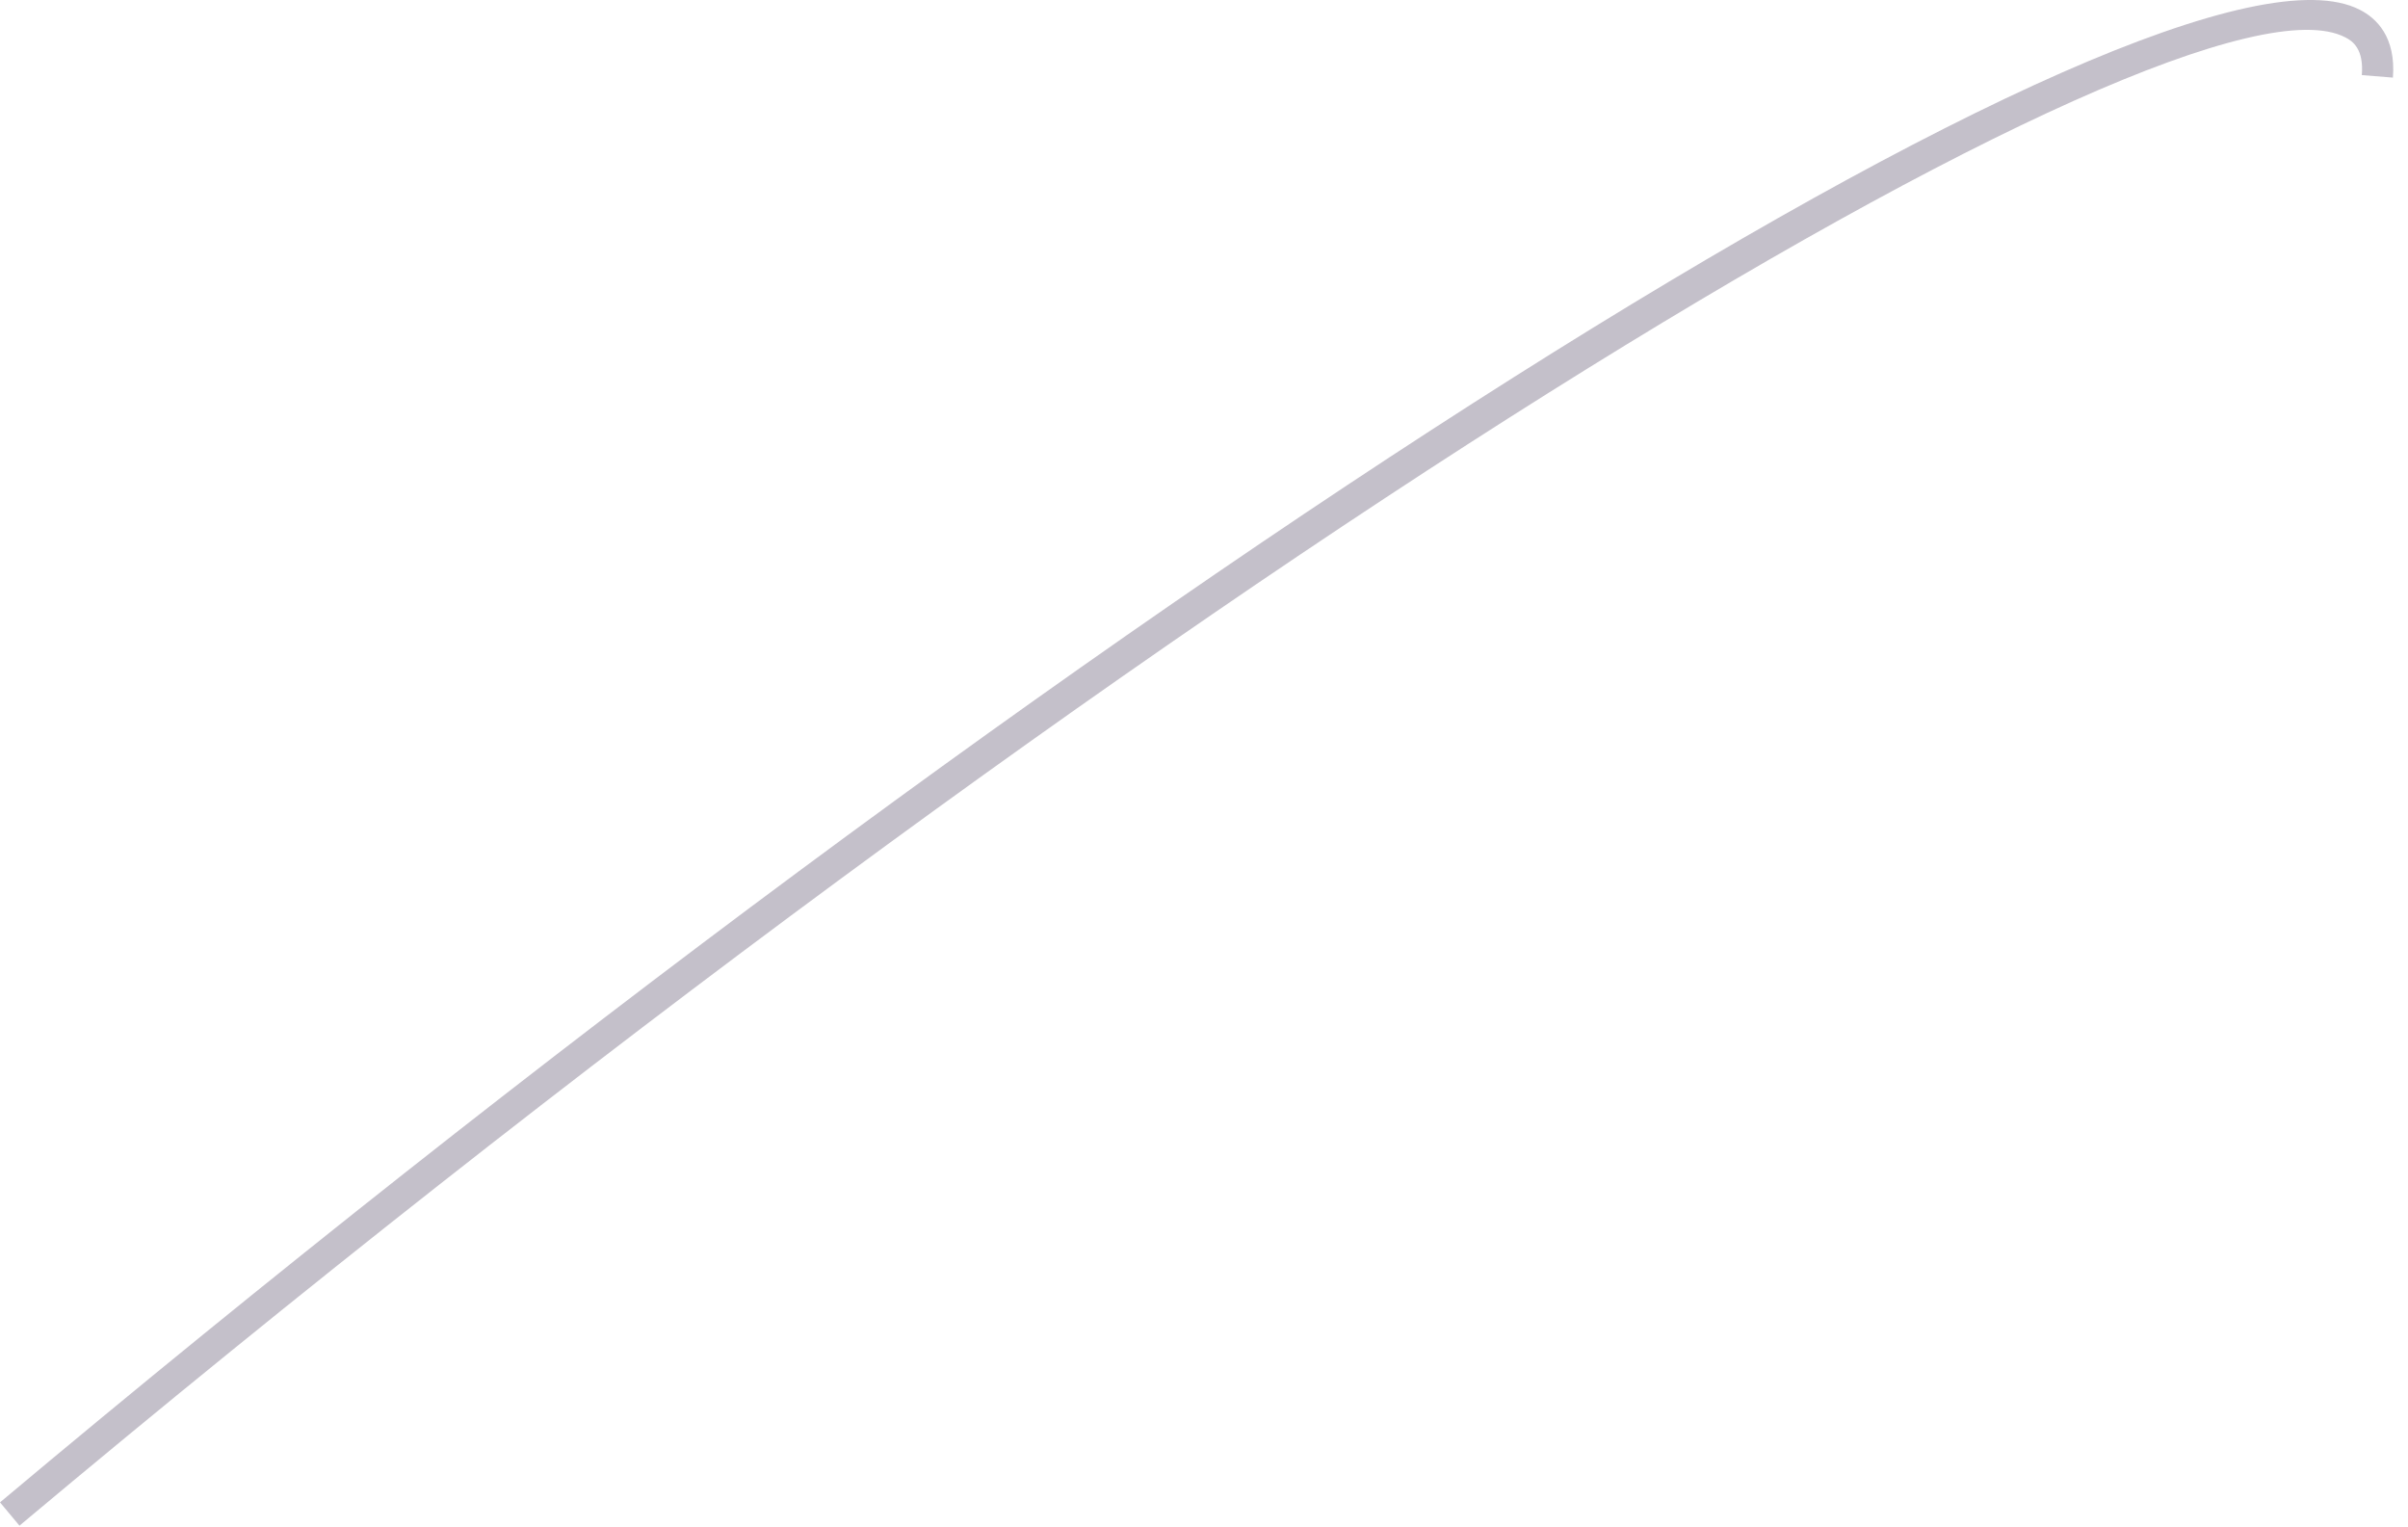 <?xml version="1.0" encoding="utf-8"?>
<svg xmlns="http://www.w3.org/2000/svg" fill="none" height="100%" overflow="visible" preserveAspectRatio="none" style="display: block;" viewBox="0 0 82 52" width="100%">
<path d="M0.674 51.955L0 51.149C36.916 20.186 73.723 -3.074 80.355 0.331C80.933 0.62 81.594 1.27 81.486 2.642L80.427 2.557C80.499 1.679 80.126 1.402 79.861 1.27C74.373 -1.558 39.347 19.525 0.662 51.943L0.674 51.955Z" fill="#392C4E" fill-opacity="0.3" id="Vector"/>
</svg>